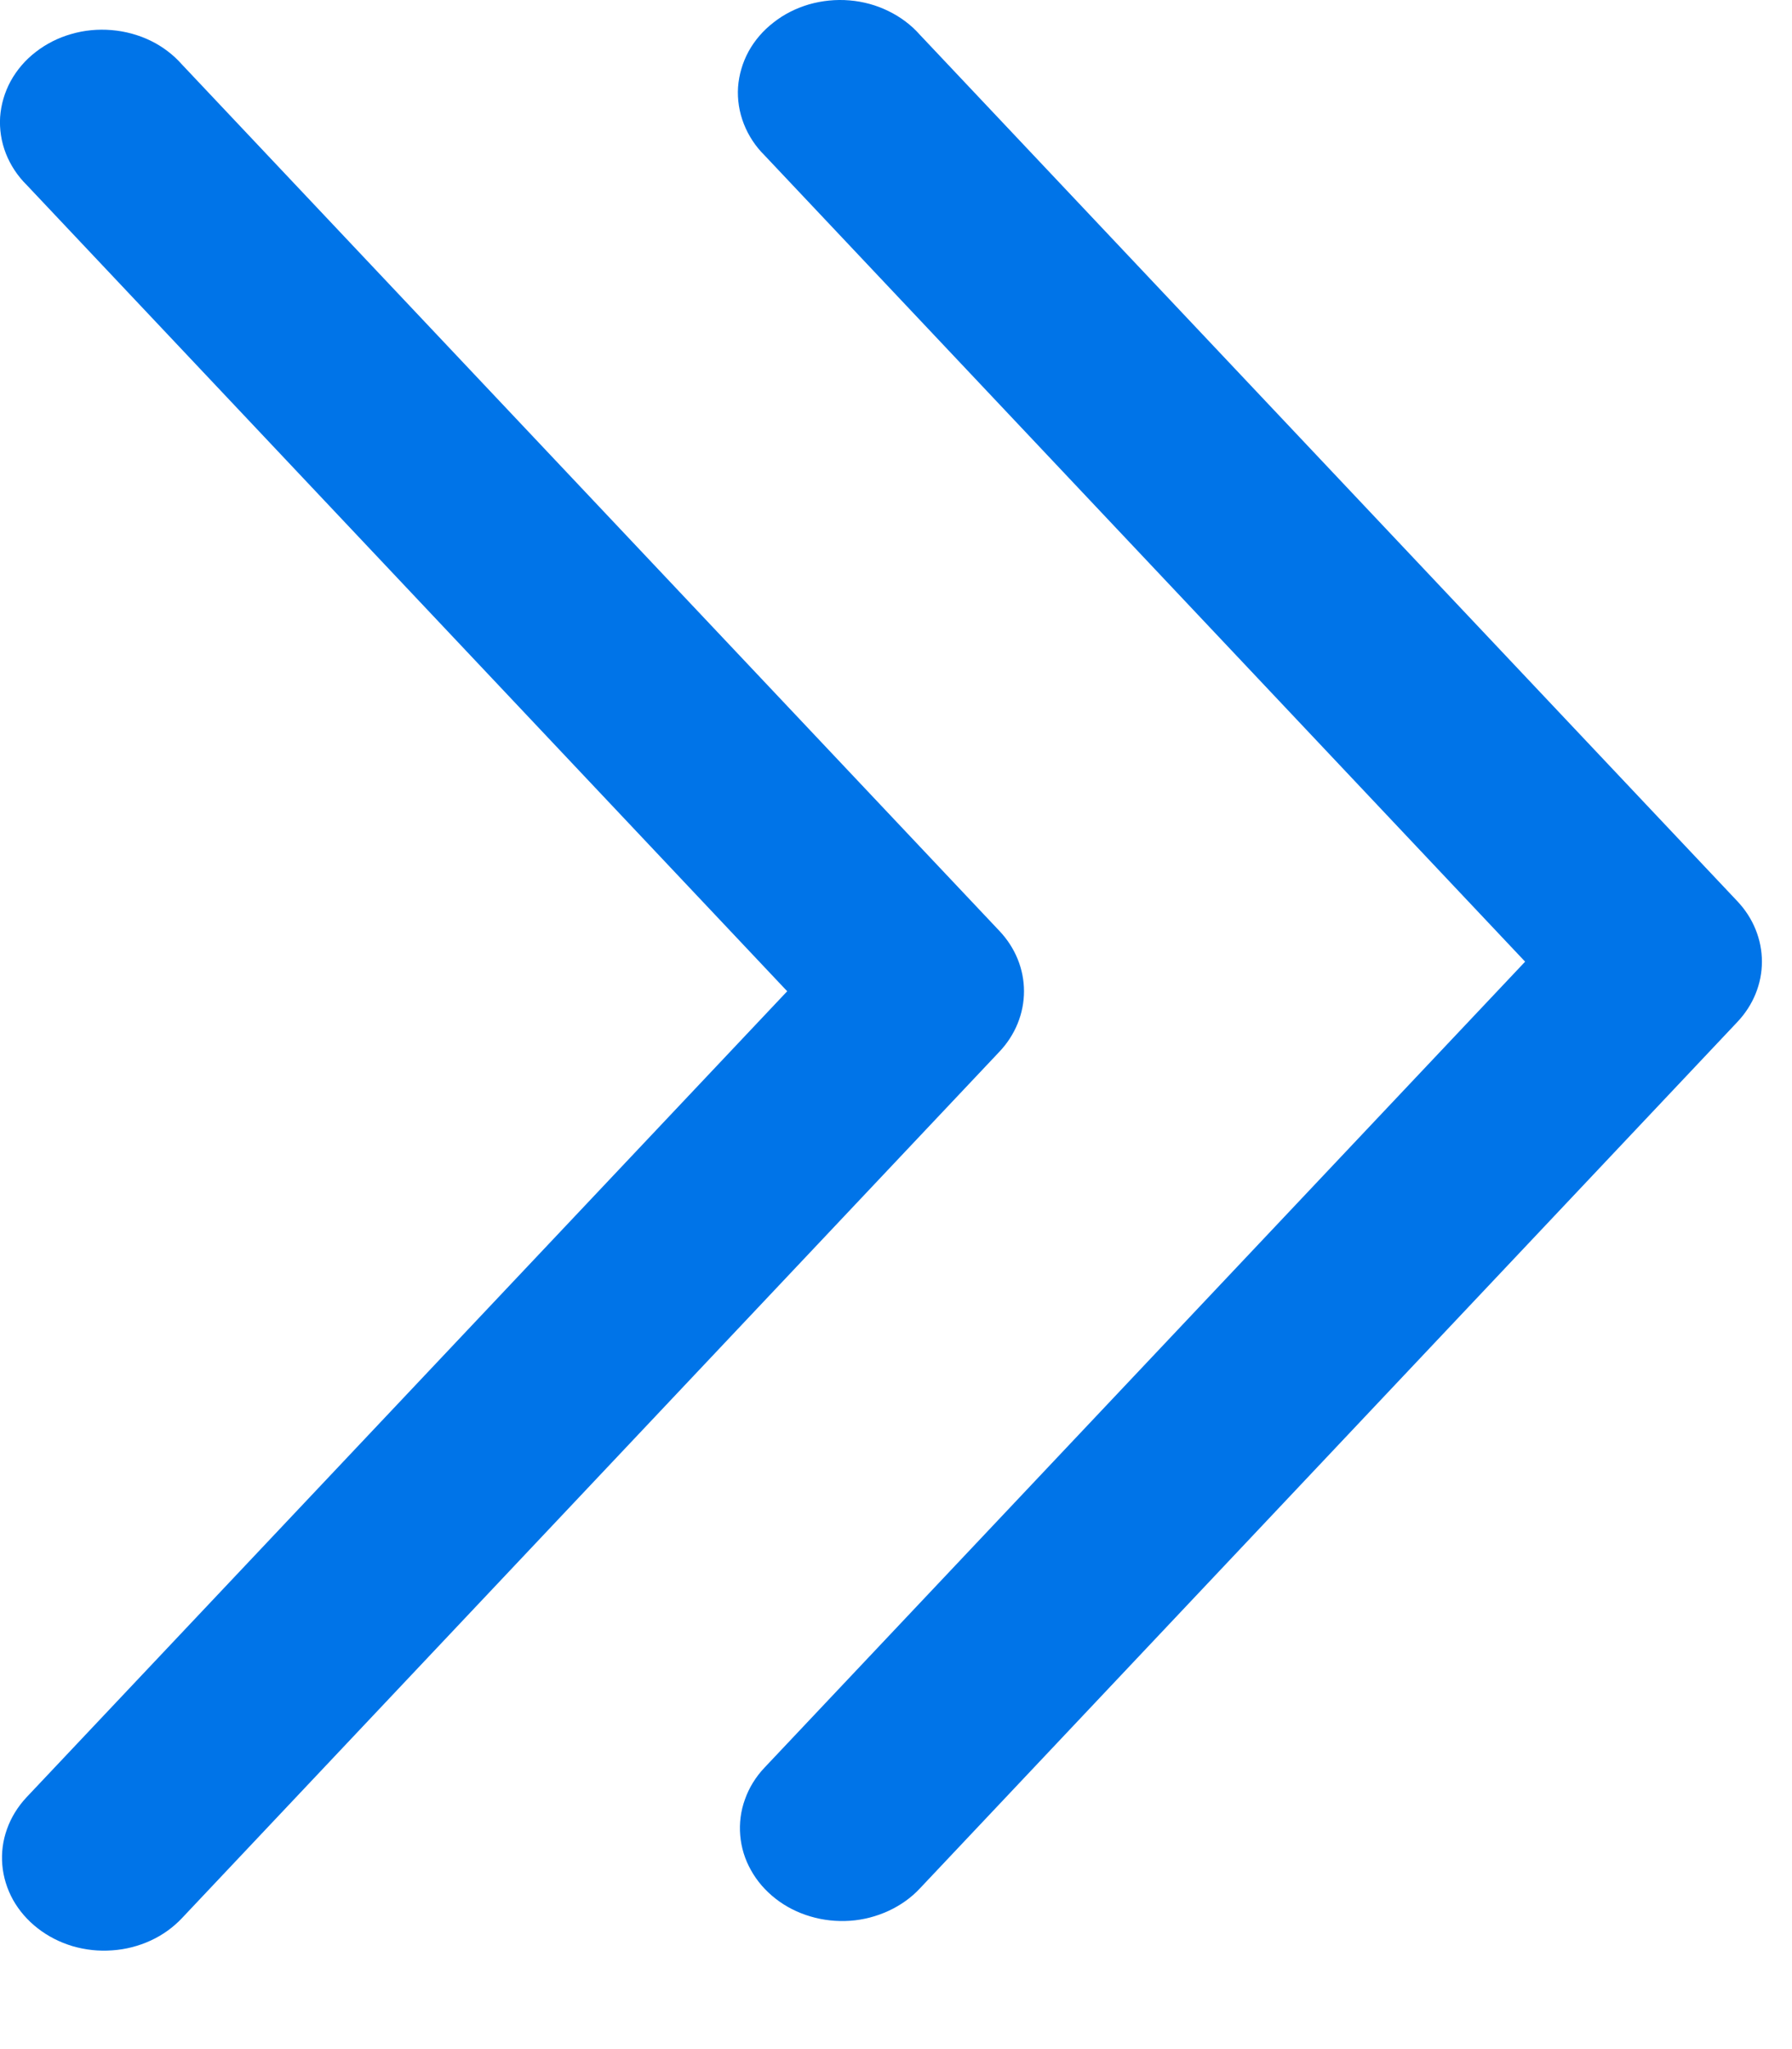 <?xml version="1.0" encoding="UTF-8"?> <svg xmlns="http://www.w3.org/2000/svg" width="14" height="16" viewBox="0 0 14 16" fill="none"> <path fill-rule="evenodd" clip-rule="evenodd" d="M7.808 7.269C7.932 7.4 8 7.567 8 7.74C8 7.913 7.932 8.081 7.808 8.212L1.421 14.978C1.353 15.05 1.27 15.11 1.176 15.153C1.082 15.196 0.981 15.222 0.876 15.229C0.771 15.237 0.666 15.225 0.566 15.196C0.467 15.166 0.374 15.119 0.295 15.057C0.215 14.995 0.15 14.92 0.102 14.835C0.055 14.75 0.026 14.657 0.018 14.562C0.01 14.467 0.022 14.372 0.055 14.281C0.087 14.191 0.139 14.107 0.207 14.034L6.15 7.74L0.21 1.446C0.137 1.374 0.082 1.29 0.046 1.199C0.01 1.107 -0.005 1.01 0.001 0.913C0.008 0.816 0.036 0.721 0.083 0.634C0.131 0.547 0.197 0.469 0.279 0.406C0.36 0.343 0.454 0.295 0.556 0.266C0.658 0.236 0.766 0.226 0.872 0.235C0.979 0.244 1.082 0.272 1.177 0.318C1.271 0.364 1.354 0.427 1.421 0.503L7.808 7.269Z" fill="#0074E8"></path> <path fill-rule="evenodd" clip-rule="evenodd" d="M13.573 7.037C13.697 7.168 13.765 7.336 13.765 7.509C13.765 7.682 13.697 7.849 13.573 7.98L7.186 14.746C7.118 14.819 7.034 14.878 6.941 14.921C6.847 14.964 6.745 14.991 6.641 14.998C6.536 15.005 6.431 14.994 6.331 14.964C6.232 14.935 6.139 14.888 6.06 14.826C5.98 14.764 5.914 14.688 5.867 14.603C5.819 14.518 5.791 14.426 5.783 14.331C5.775 14.236 5.787 14.14 5.82 14.05C5.852 13.959 5.904 13.875 5.972 13.803L11.915 7.509L5.974 1.214C5.902 1.143 5.847 1.059 5.811 0.967C5.775 0.875 5.76 0.778 5.766 0.681C5.773 0.584 5.801 0.489 5.848 0.402C5.896 0.315 5.962 0.238 6.044 0.175C6.125 0.111 6.219 0.064 6.321 0.034C6.423 0.005 6.531 -0.006 6.637 0.003C6.744 0.012 6.847 0.04 6.942 0.087C7.036 0.133 7.119 0.195 7.186 0.271L13.573 7.037Z" fill="#0074E8"></path> </svg> 